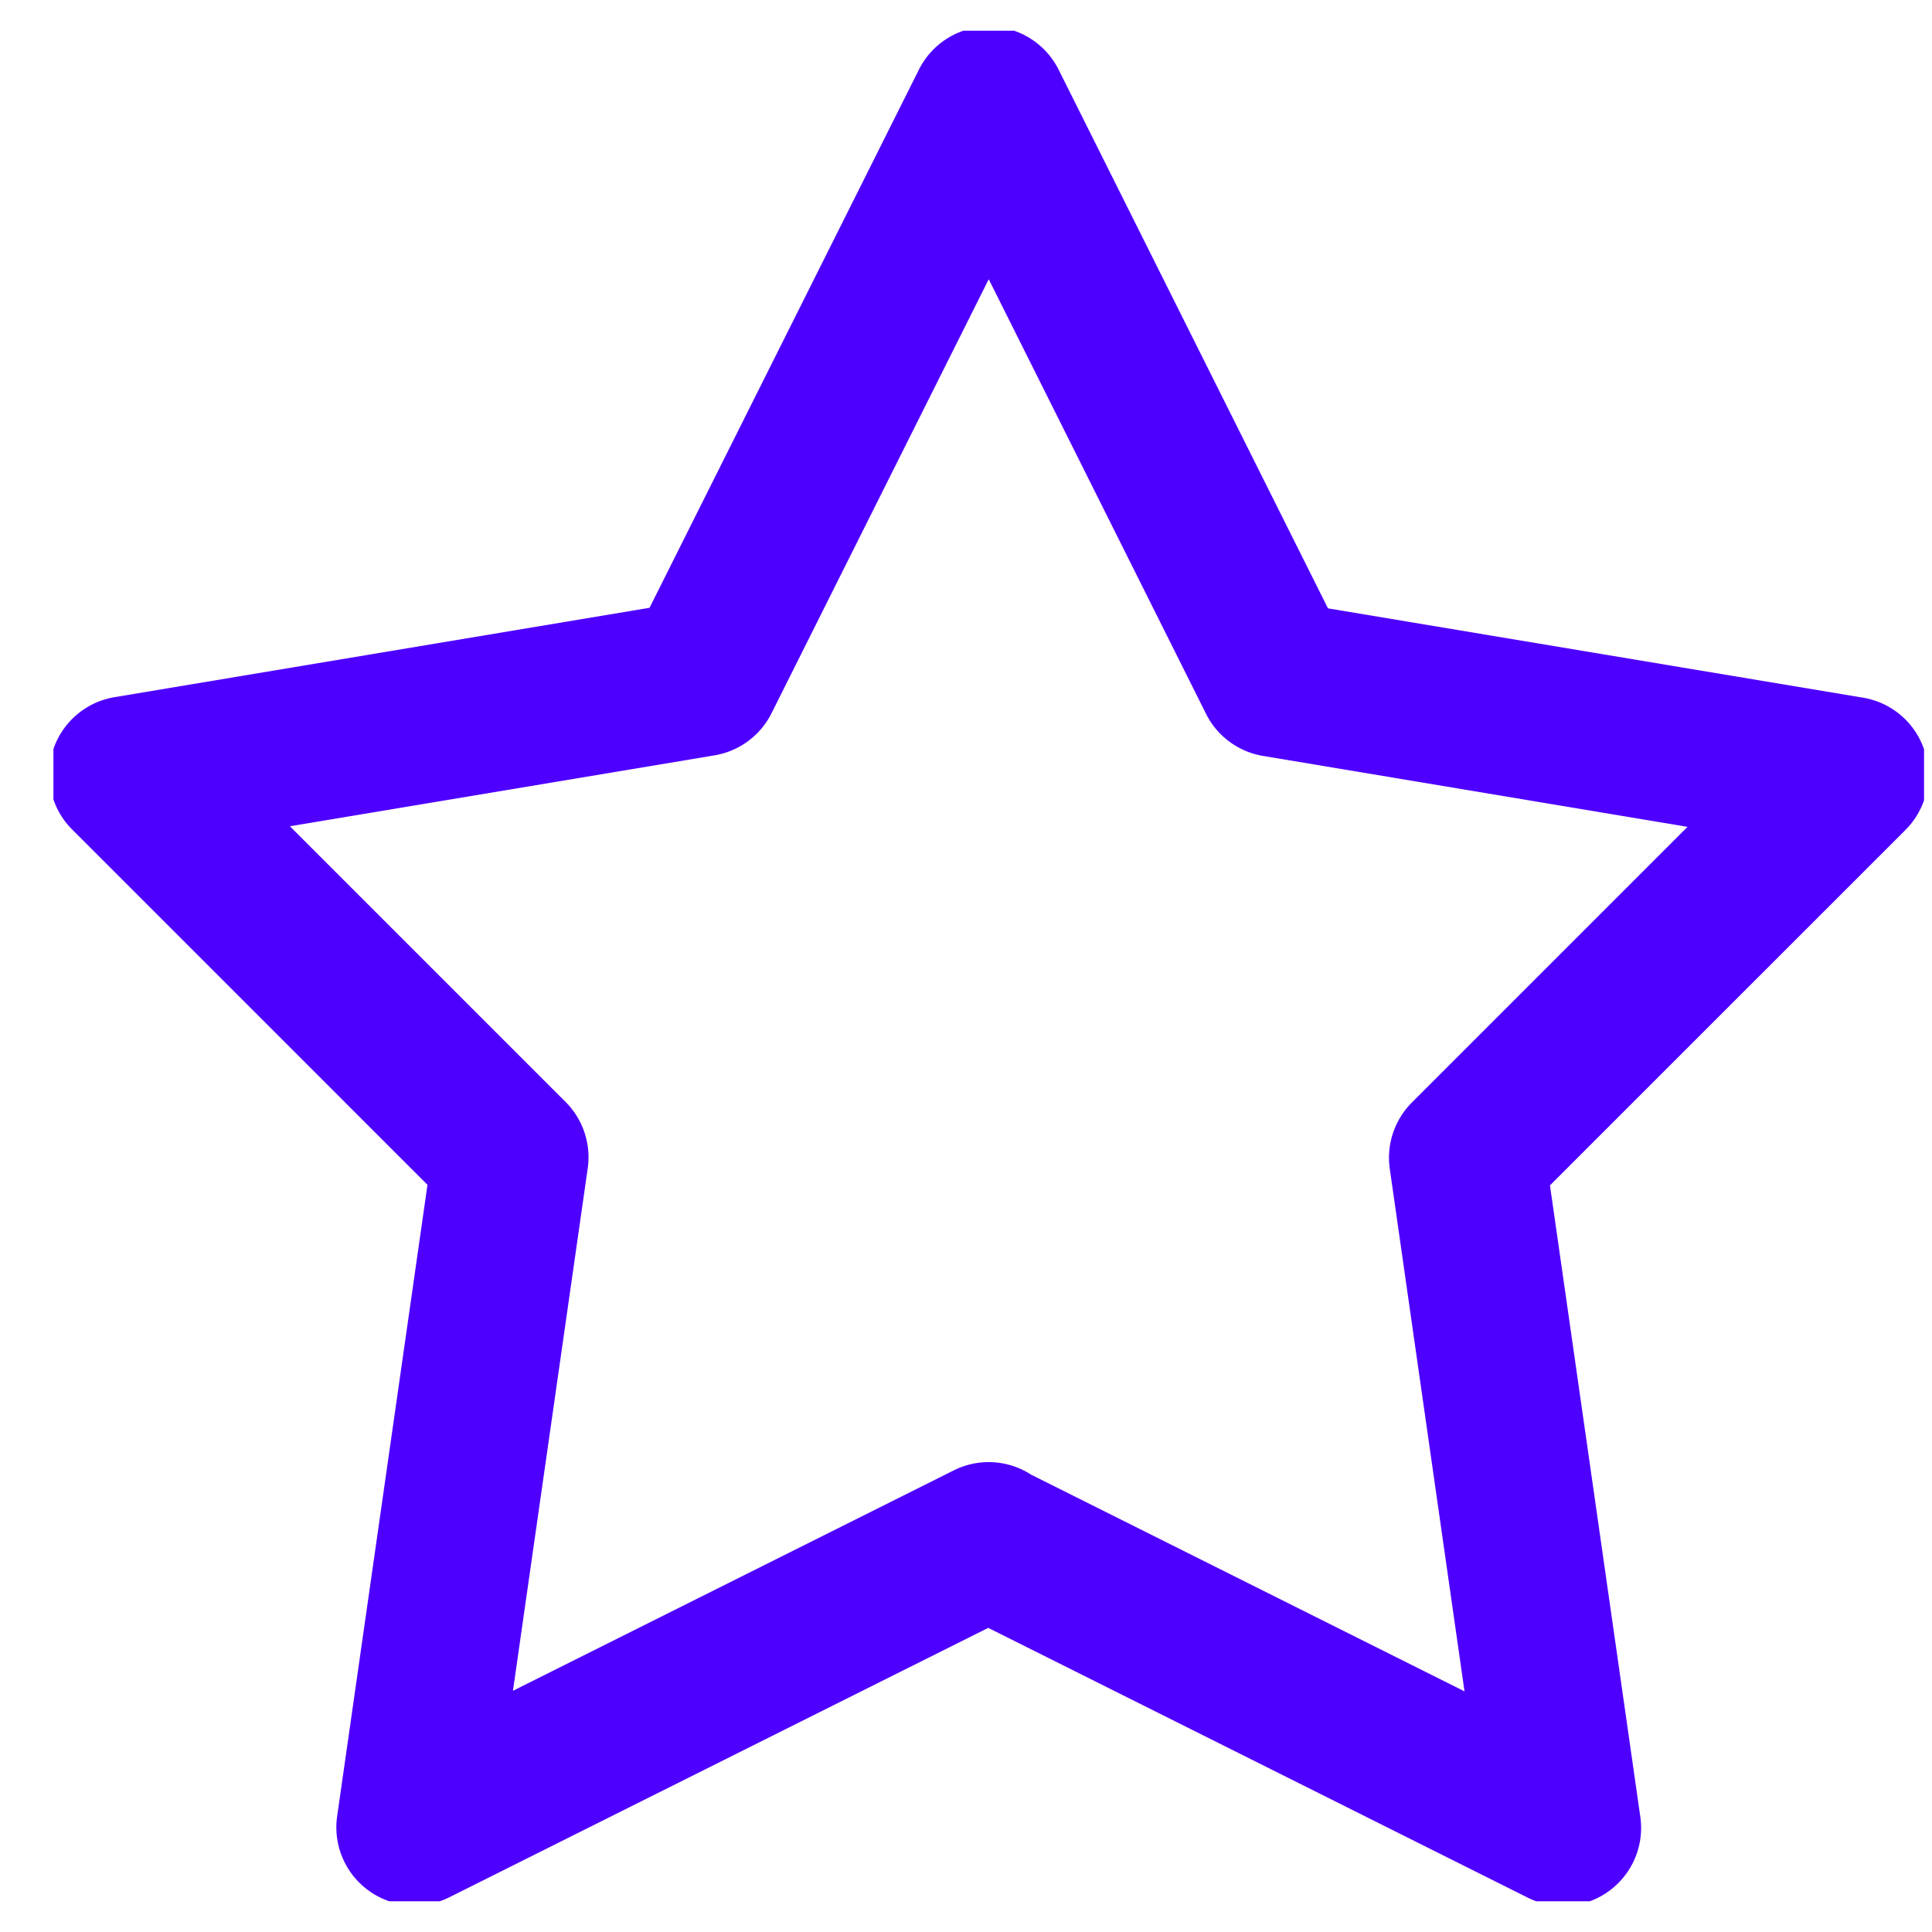 <svg xmlns="http://www.w3.org/2000/svg" width="34" height="34" fill="none" viewBox="0 0 34 34">
  <g clip-path="url(#a)">
    <path fill="#4E00FF" fill-rule="evenodd" d="M17.4.466c.521 0 .997.294 1.23.76l4.74 9.48 9.416 1.572a1.375 1.375 0 0 1 .746 2.329l-6.255 6.254 1.59 11.113a1.375 1.375 0 0 1-1.976 1.424l-9.5-4.75-9.482 4.74a1.375 1.375 0 0 1-1.976-1.424l1.59-11.113-6.254-6.254a1.375 1.375 0 0 1 .746-2.328l9.416-1.573 4.74-9.47c.233-.466.709-.76 1.23-.76Zm.747 25.486 7.626 3.813-1.315-9.195a1.376 1.376 0 0 1 .389-1.168l4.851-4.851-7.471-1.248a1.375 1.375 0 0 1-1.003-.741L17.4 4.914l-3.823 7.639c-.197.393-.57.668-1.003.74l-7.472 1.248 4.852 4.852c.306.306.45.739.389 1.167l-1.316 9.195 7.758-3.879a1.375 1.375 0 0 1 1.362.076Z" clip-rule="evenodd"/>
  </g>
  <defs>
    <clipPath id="a">
      <path fill="#fff" d="M.94.54h32.92v32.92H.94z"/>
    </clipPath>
  </defs>
</svg>
